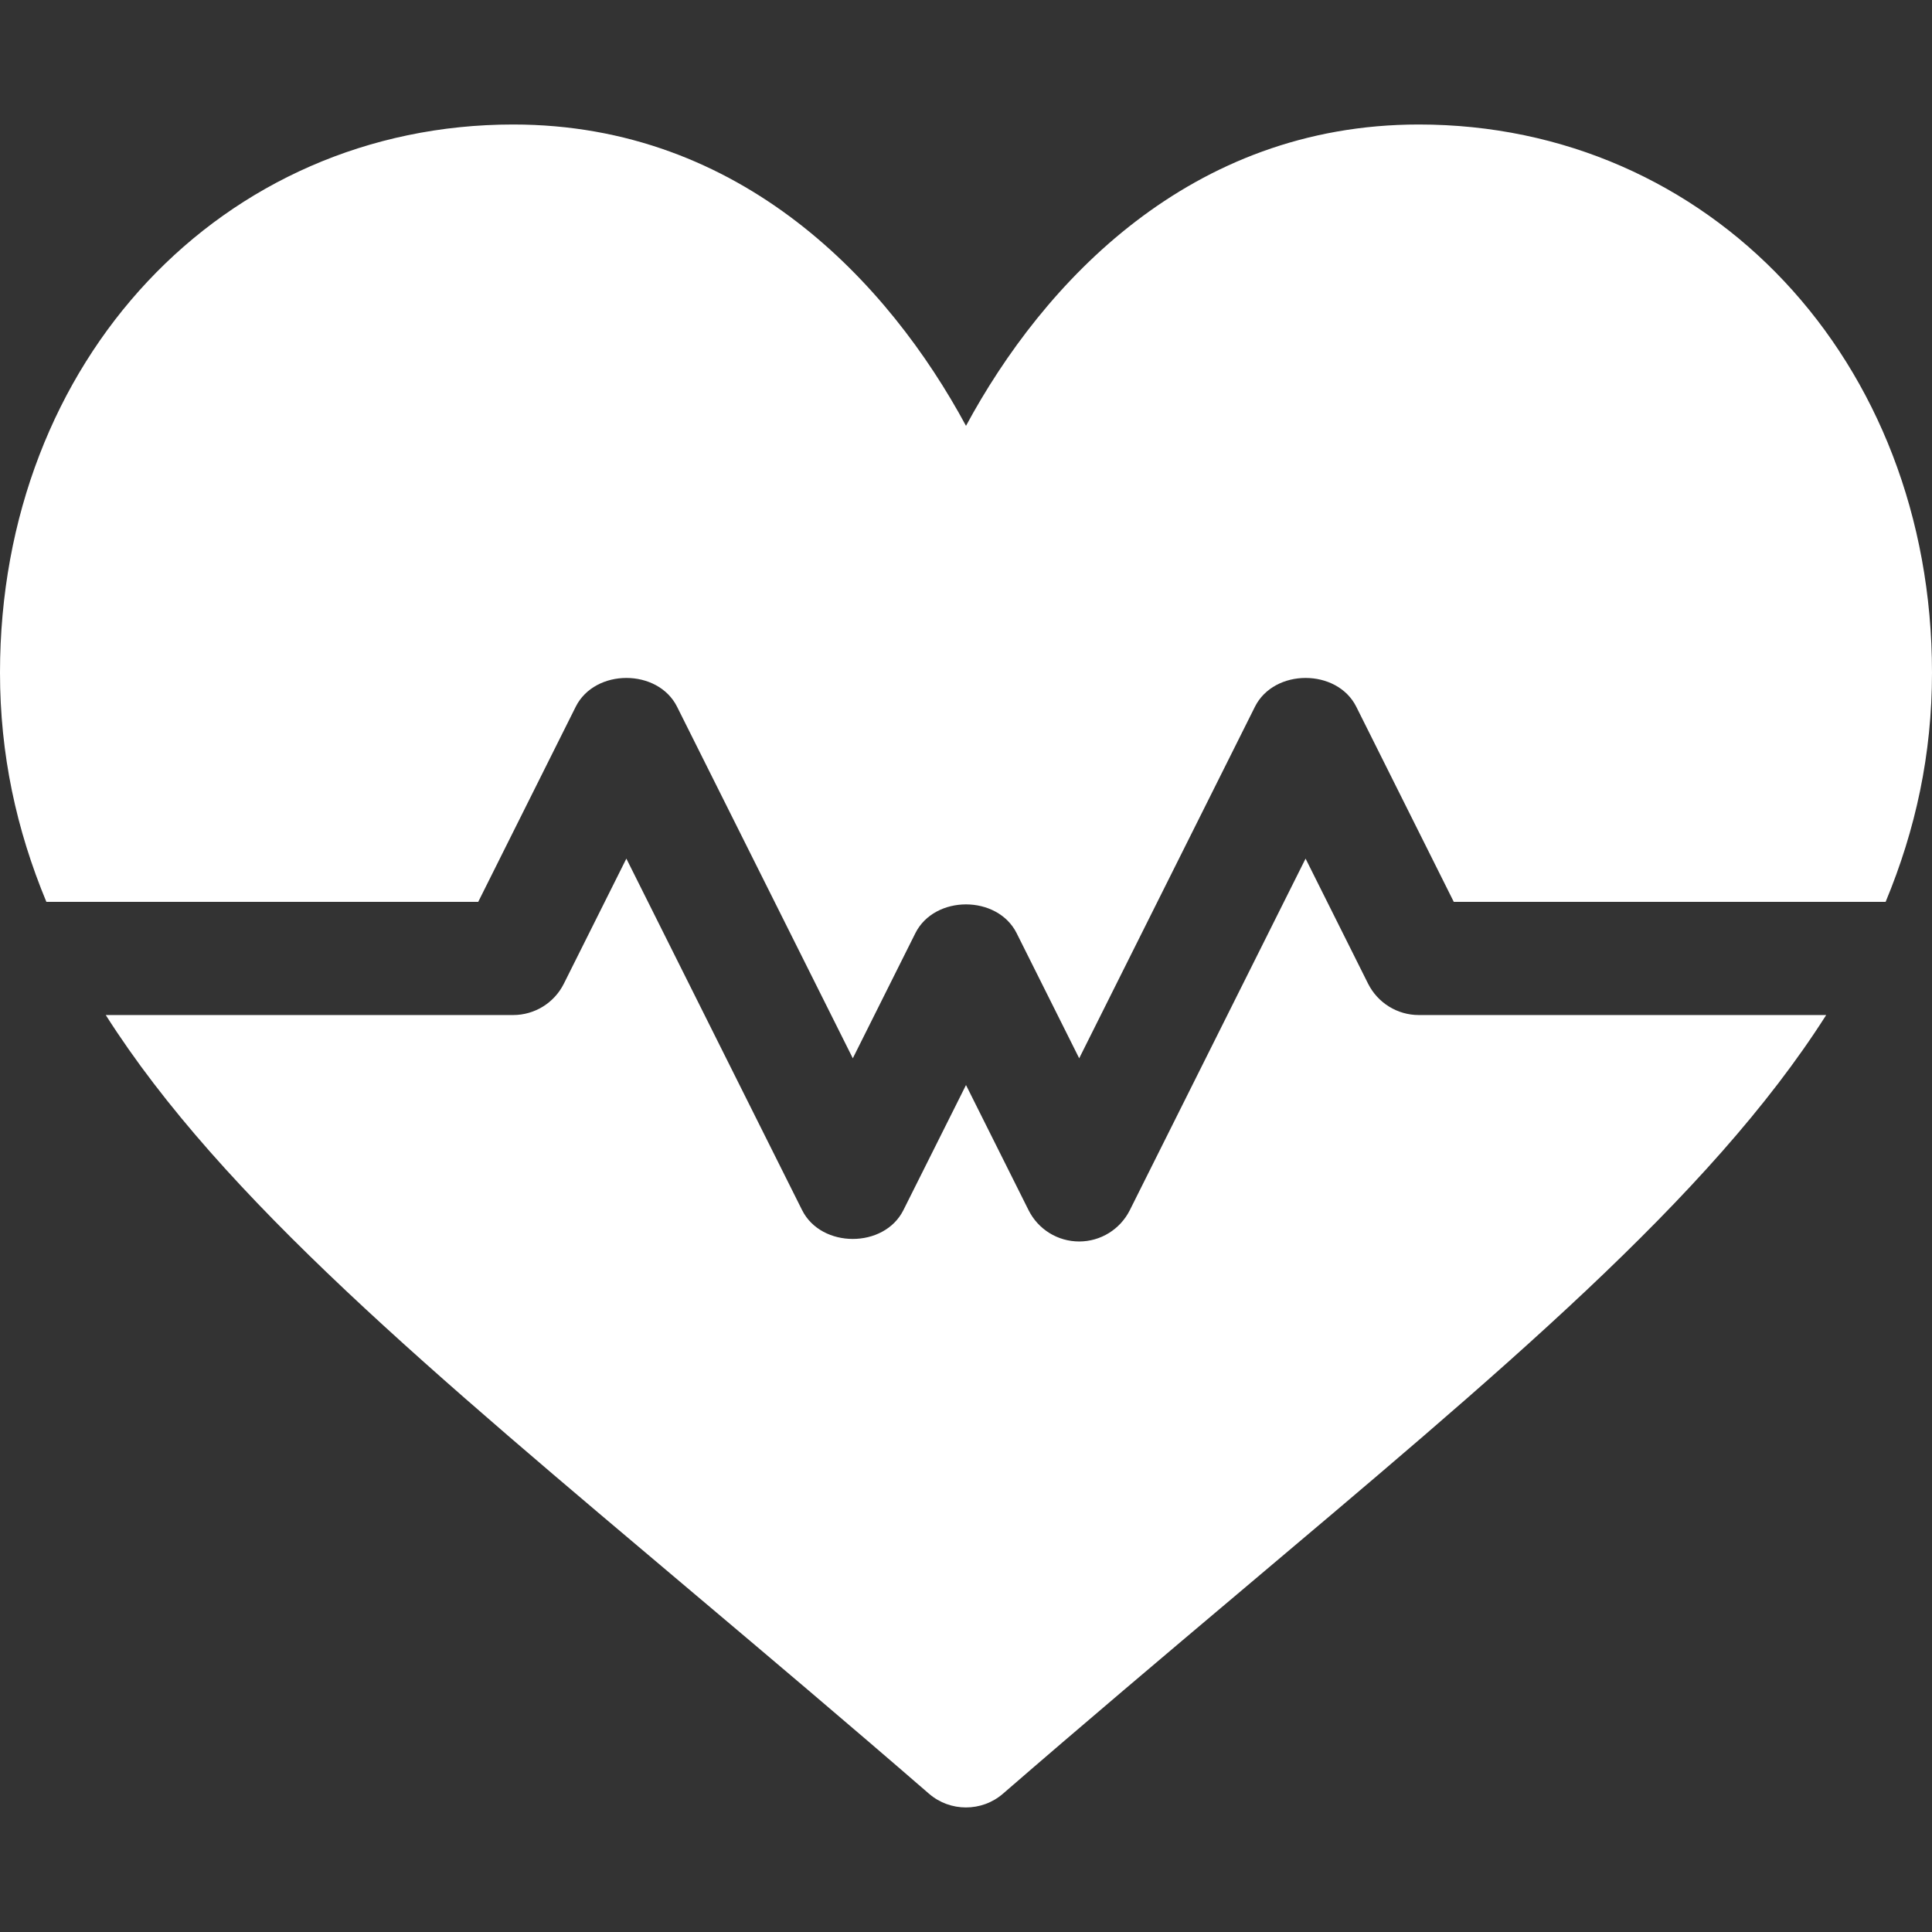 <svg width="34" height="34" viewBox="0 0 34 34" fill="none" xmlns="http://www.w3.org/2000/svg">
<rect x="0" y="0" width="34" height="34" fill="#333333" stroke="none"/>
<path d="M24.969 2.191C20.941 2.191 18.355 4.981 17 7.494C15.645 4.981 13.059 2.191 9.031 2.191C3.92 2.191 0 6.338 0 11.838C0 13.273 0.287 14.598 0.816 15.871H8.416L10.132 12.437C10.471 11.762 11.576 11.762 11.915 12.437L15.008 18.624L16.109 16.422C16.448 15.747 17.552 15.747 17.891 16.422L18.992 18.624L22.085 12.437C22.424 11.762 23.529 11.762 23.868 12.437L25.584 15.871H33.184C33.713 14.598 34 13.273 34 11.838C34 6.338 30.08 2.191 24.969 2.191Z" fill="white"/>
<path d="M24.968 17.863C24.591 17.863 24.247 17.65 24.077 17.313L22.976 15.11L19.883 21.297C19.713 21.635 19.369 21.848 18.992 21.848C18.614 21.848 18.27 21.635 18.101 21.297L17 19.095L15.898 21.297C15.56 21.972 14.455 21.972 14.116 21.297L11.023 15.11L9.922 17.313C9.753 17.65 9.408 17.863 9.031 17.863H1.861C3.911 21.089 7.604 24.153 12.222 28.051C13.519 29.145 14.898 30.309 16.347 31.565C16.535 31.728 16.767 31.808 16.999 31.808C17.232 31.808 17.464 31.728 17.652 31.565C19.101 30.309 20.48 29.145 21.777 28.051C26.395 24.153 30.087 21.089 32.138 17.863H24.968Z" fill="white"/>
</svg>
